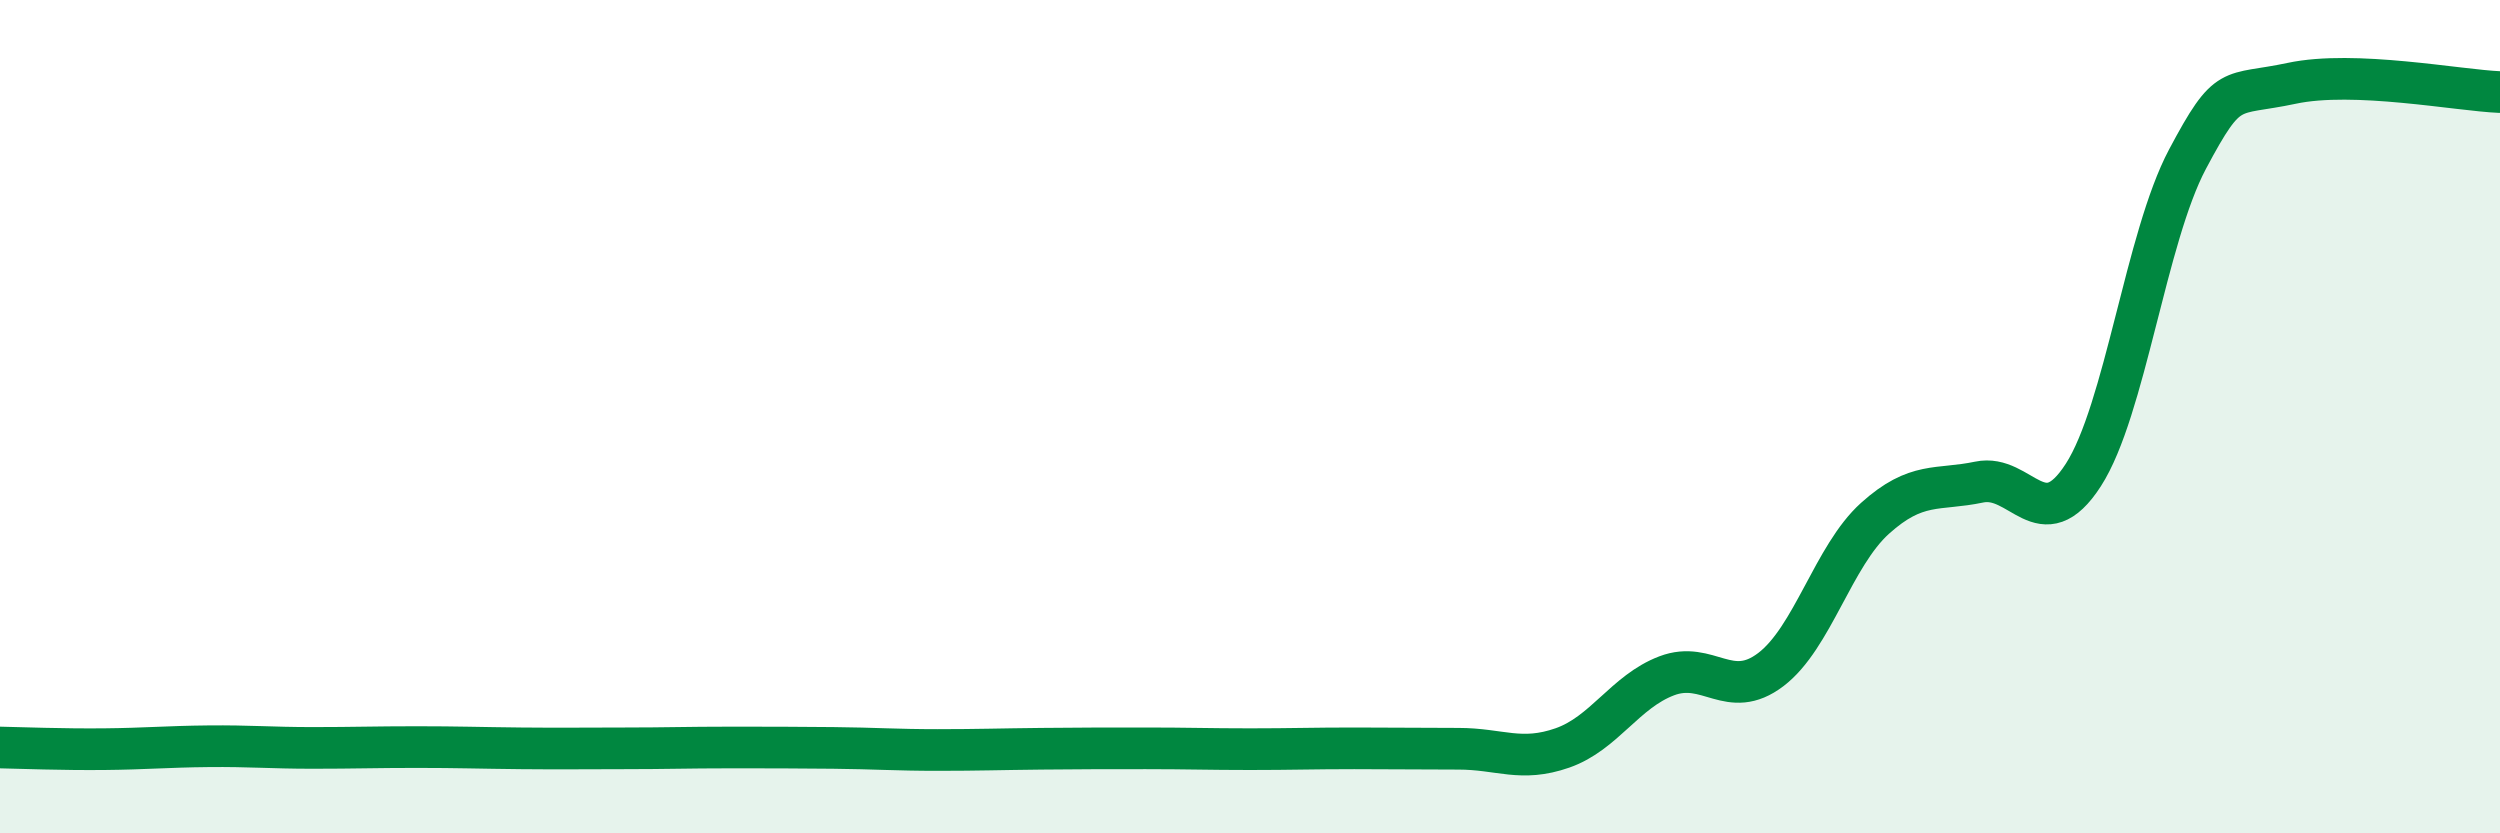 
    <svg width="60" height="20" viewBox="0 0 60 20" xmlns="http://www.w3.org/2000/svg">
      <path
        d="M 0,17.94 C 0.5,17.95 1.5,17.99 2.5,17.98 C 3.5,17.97 4,17.92 5,17.91 C 6,17.9 6.5,17.95 7.5,17.95 C 8.5,17.95 9,17.93 10,17.93 C 11,17.93 11.5,17.95 12.5,17.96 C 13.5,17.97 14,17.96 15,17.96 C 16,17.96 16.5,17.94 17.5,17.94 C 18.5,17.94 19,17.94 20,17.95 C 21,17.96 21.5,18 22.5,18 C 23.5,18 24,17.98 25,17.97 C 26,17.96 26.5,17.96 27.5,17.96 C 28.5,17.96 29,17.98 30,17.98 C 31,17.98 31.5,17.96 32.5,17.96 C 33.5,17.96 34,17.97 35,17.97 C 36,17.97 36.5,18.3 37.5,17.95 C 38.5,17.6 39,16.6 40,16.22 C 41,15.84 41.5,16.83 42.5,16.07 C 43.5,15.31 44,13.34 45,12.44 C 46,11.54 46.5,11.78 47.5,11.57 C 48.5,11.36 49,12.95 50,11.4 C 51,9.85 51.5,5.7 52.5,3.82 C 53.5,1.94 53.5,2.32 55,2 C 56.5,1.68 59,2.17 60,2.21L60 20L0 20Z"
        fill="#008740"
        opacity="0.1"
        stroke-linecap="round"
        stroke-linejoin="round"
      />
      <path
        d="M 0,17.94 C 0.5,17.95 1.5,17.99 2.5,17.98 C 3.5,17.97 4,17.92 5,17.91 C 6,17.9 6.5,17.95 7.5,17.95 C 8.5,17.95 9,17.93 10,17.93 C 11,17.93 11.5,17.95 12.5,17.96 C 13.5,17.97 14,17.96 15,17.96 C 16,17.96 16.5,17.94 17.5,17.94 C 18.5,17.94 19,17.94 20,17.95 C 21,17.96 21.5,18 22.5,18 C 23.5,18 24,17.98 25,17.97 C 26,17.96 26.5,17.96 27.5,17.96 C 28.5,17.96 29,17.98 30,17.98 C 31,17.98 31.5,17.96 32.5,17.96 C 33.5,17.96 34,17.97 35,17.97 C 36,17.97 36.5,18.3 37.5,17.95 C 38.5,17.6 39,16.6 40,16.22 C 41,15.84 41.5,16.83 42.5,16.07 C 43.5,15.31 44,13.34 45,12.44 C 46,11.54 46.5,11.78 47.5,11.57 C 48.5,11.36 49,12.95 50,11.4 C 51,9.85 51.5,5.7 52.5,3.82 C 53.5,1.94 53.5,2.32 55,2 C 56.5,1.68 59,2.17 60,2.21"
        stroke="#008740"
        stroke-width="1"
        fill="none"
        stroke-linecap="round"
        stroke-linejoin="round"
      />
    </svg>
  